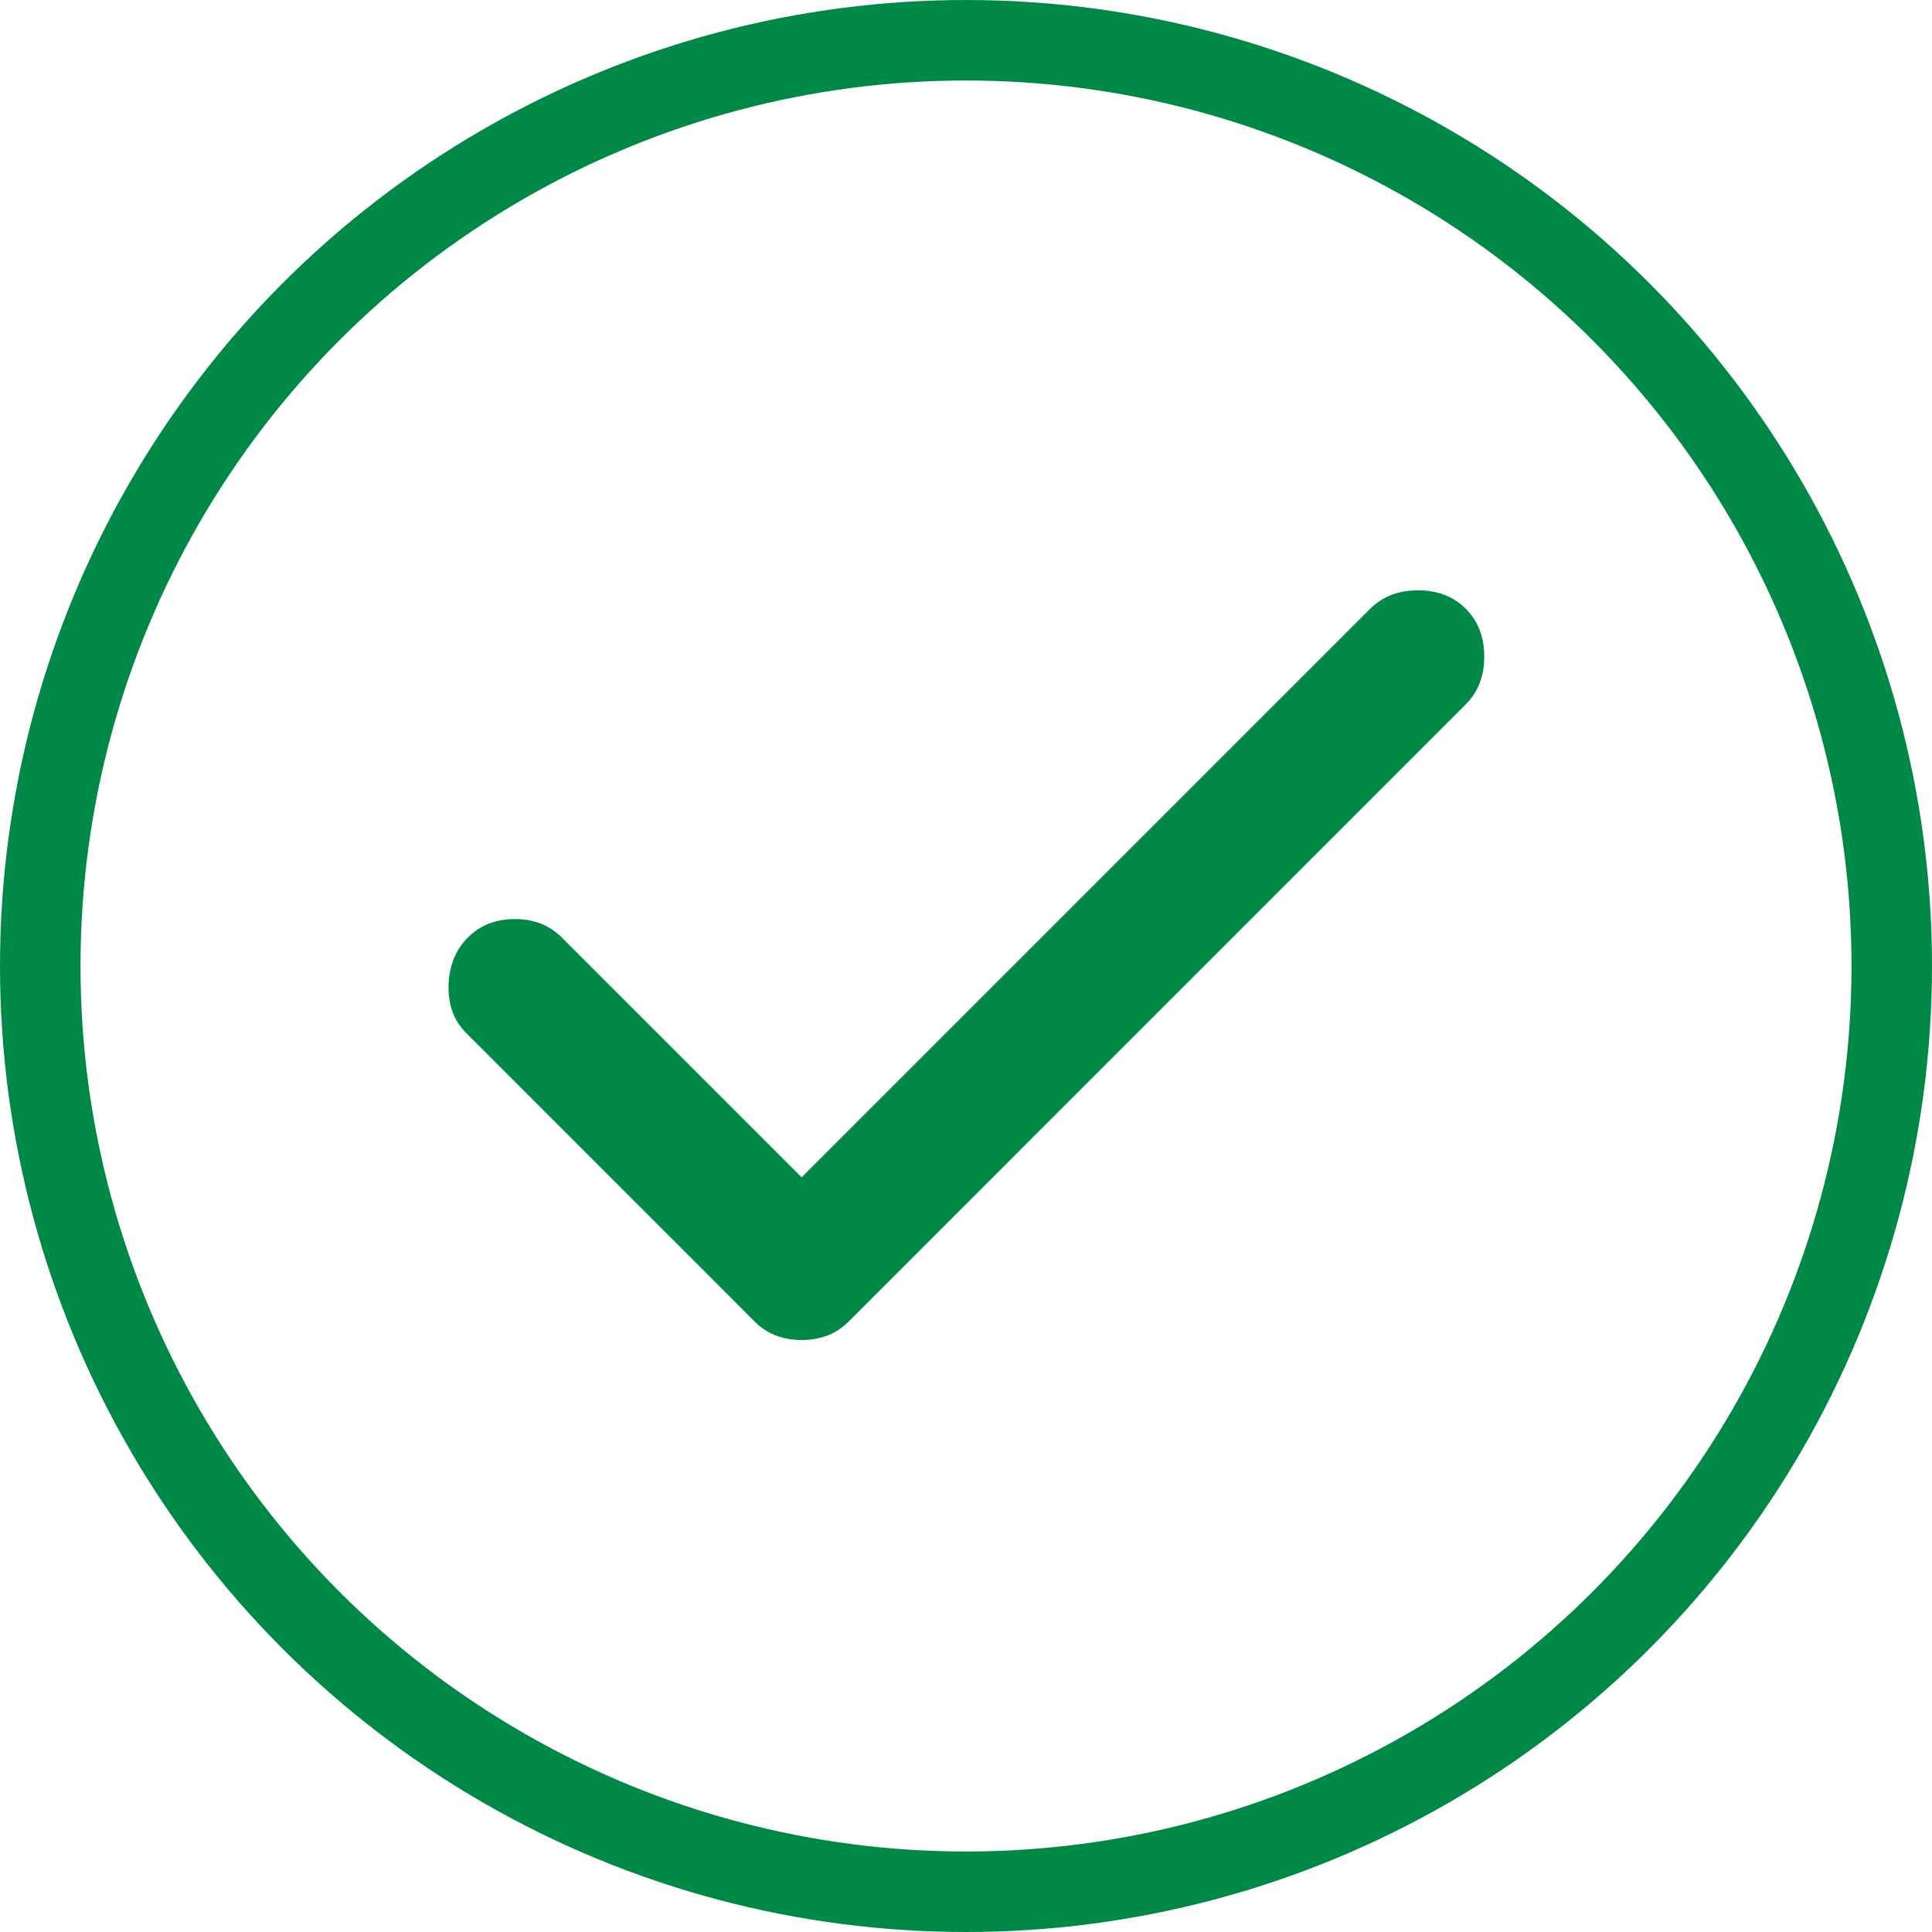 <svg width="24" height="24" viewBox="0 0 24 24" fill="none" xmlns="http://www.w3.org/2000/svg">
<circle cx="12" cy="12" r="11.5" stroke="#008847"/>
<path d="M9.958 16.646C9.847 16.646 9.743 16.628 9.646 16.593C9.549 16.559 9.458 16.5 9.375 16.417L5.792 12.833C5.639 12.681 5.566 12.482 5.572 12.239C5.58 11.996 5.66 11.799 5.812 11.646C5.965 11.493 6.16 11.417 6.396 11.417C6.632 11.417 6.826 11.493 6.979 11.646L9.958 14.625L17.021 7.562C17.174 7.41 17.372 7.333 17.615 7.333C17.858 7.333 18.056 7.41 18.208 7.562C18.361 7.715 18.438 7.913 18.438 8.156C18.438 8.399 18.361 8.597 18.208 8.75L10.542 16.417C10.458 16.5 10.368 16.559 10.271 16.593C10.174 16.628 10.069 16.646 9.958 16.646Z" fill="#008847"/>
</svg>
